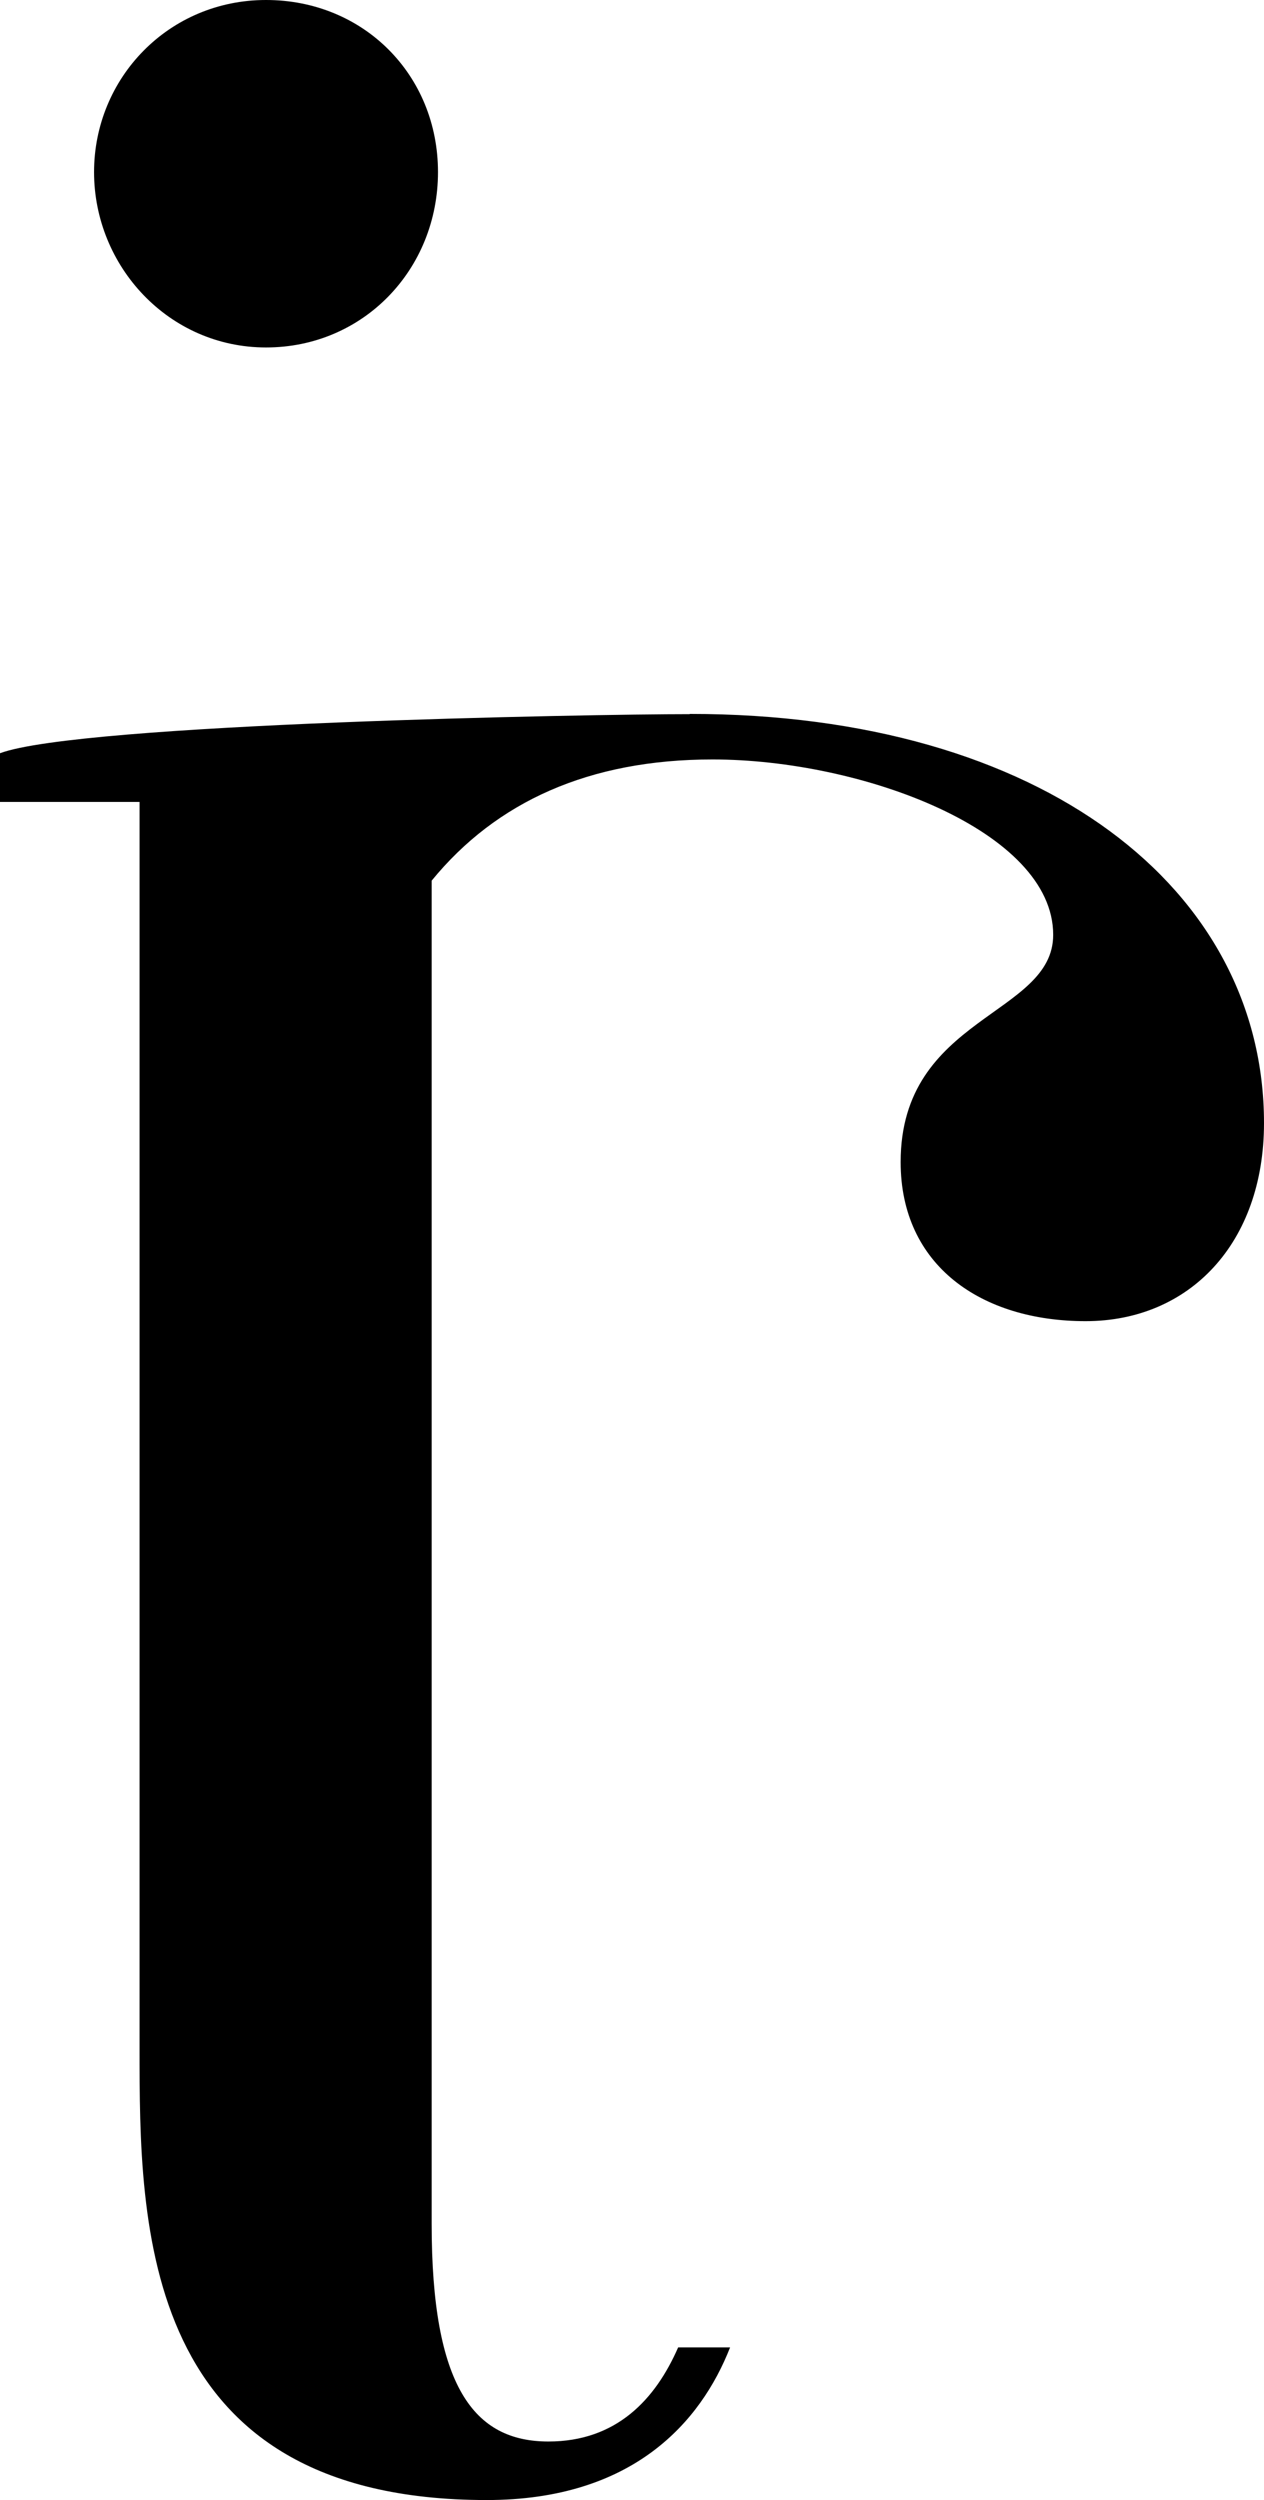 <?xml version="1.0" encoding="UTF-8"?>
<svg id="Ebene_2" data-name="Ebene 2" xmlns="http://www.w3.org/2000/svg" viewBox="0 0 115.84 228.95">
  <defs>
    <style>
      .cls-1 {
        fill: #000;
        stroke-width: 0px;
      }
    </style>
  </defs>
  <g id="Ebene_1-2" data-name="Ebene 1">
    <g>
      <path class="cls-1" d="M24.38,31.82c8.92,0,15.76-7.14,15.76-16.06S33.3,0,24.38,0s-15.76,7.14-15.76,15.76,6.84,16.06,15.76,16.06Z"/>
      <path class="cls-1" d="M63.21,65.4c-9.13,0-55.88.85-63.21,3.58v4.46h12.79v114.18c0,16.06,0,41.33,31.82,41.33,13.38,0,19.62-7.14,22.3-13.98h-4.76c-2.08,4.76-5.65,8.62-11.89,8.62-6.84,0-10.7-5.05-10.7-19.92v-123.02c5.92-7.24,14.45-11.1,25.74-11.1,13.68,0,31.22,6.54,31.22,16.06,0,7.43-13.98,7.43-13.98,20.81,0,9.51,7.43,14.57,16.95,14.57s16.35-7.14,16.35-18.14c0-21.41-20.22-37.47-52.63-37.47Z"/>
    </g>
  </g>
</svg>